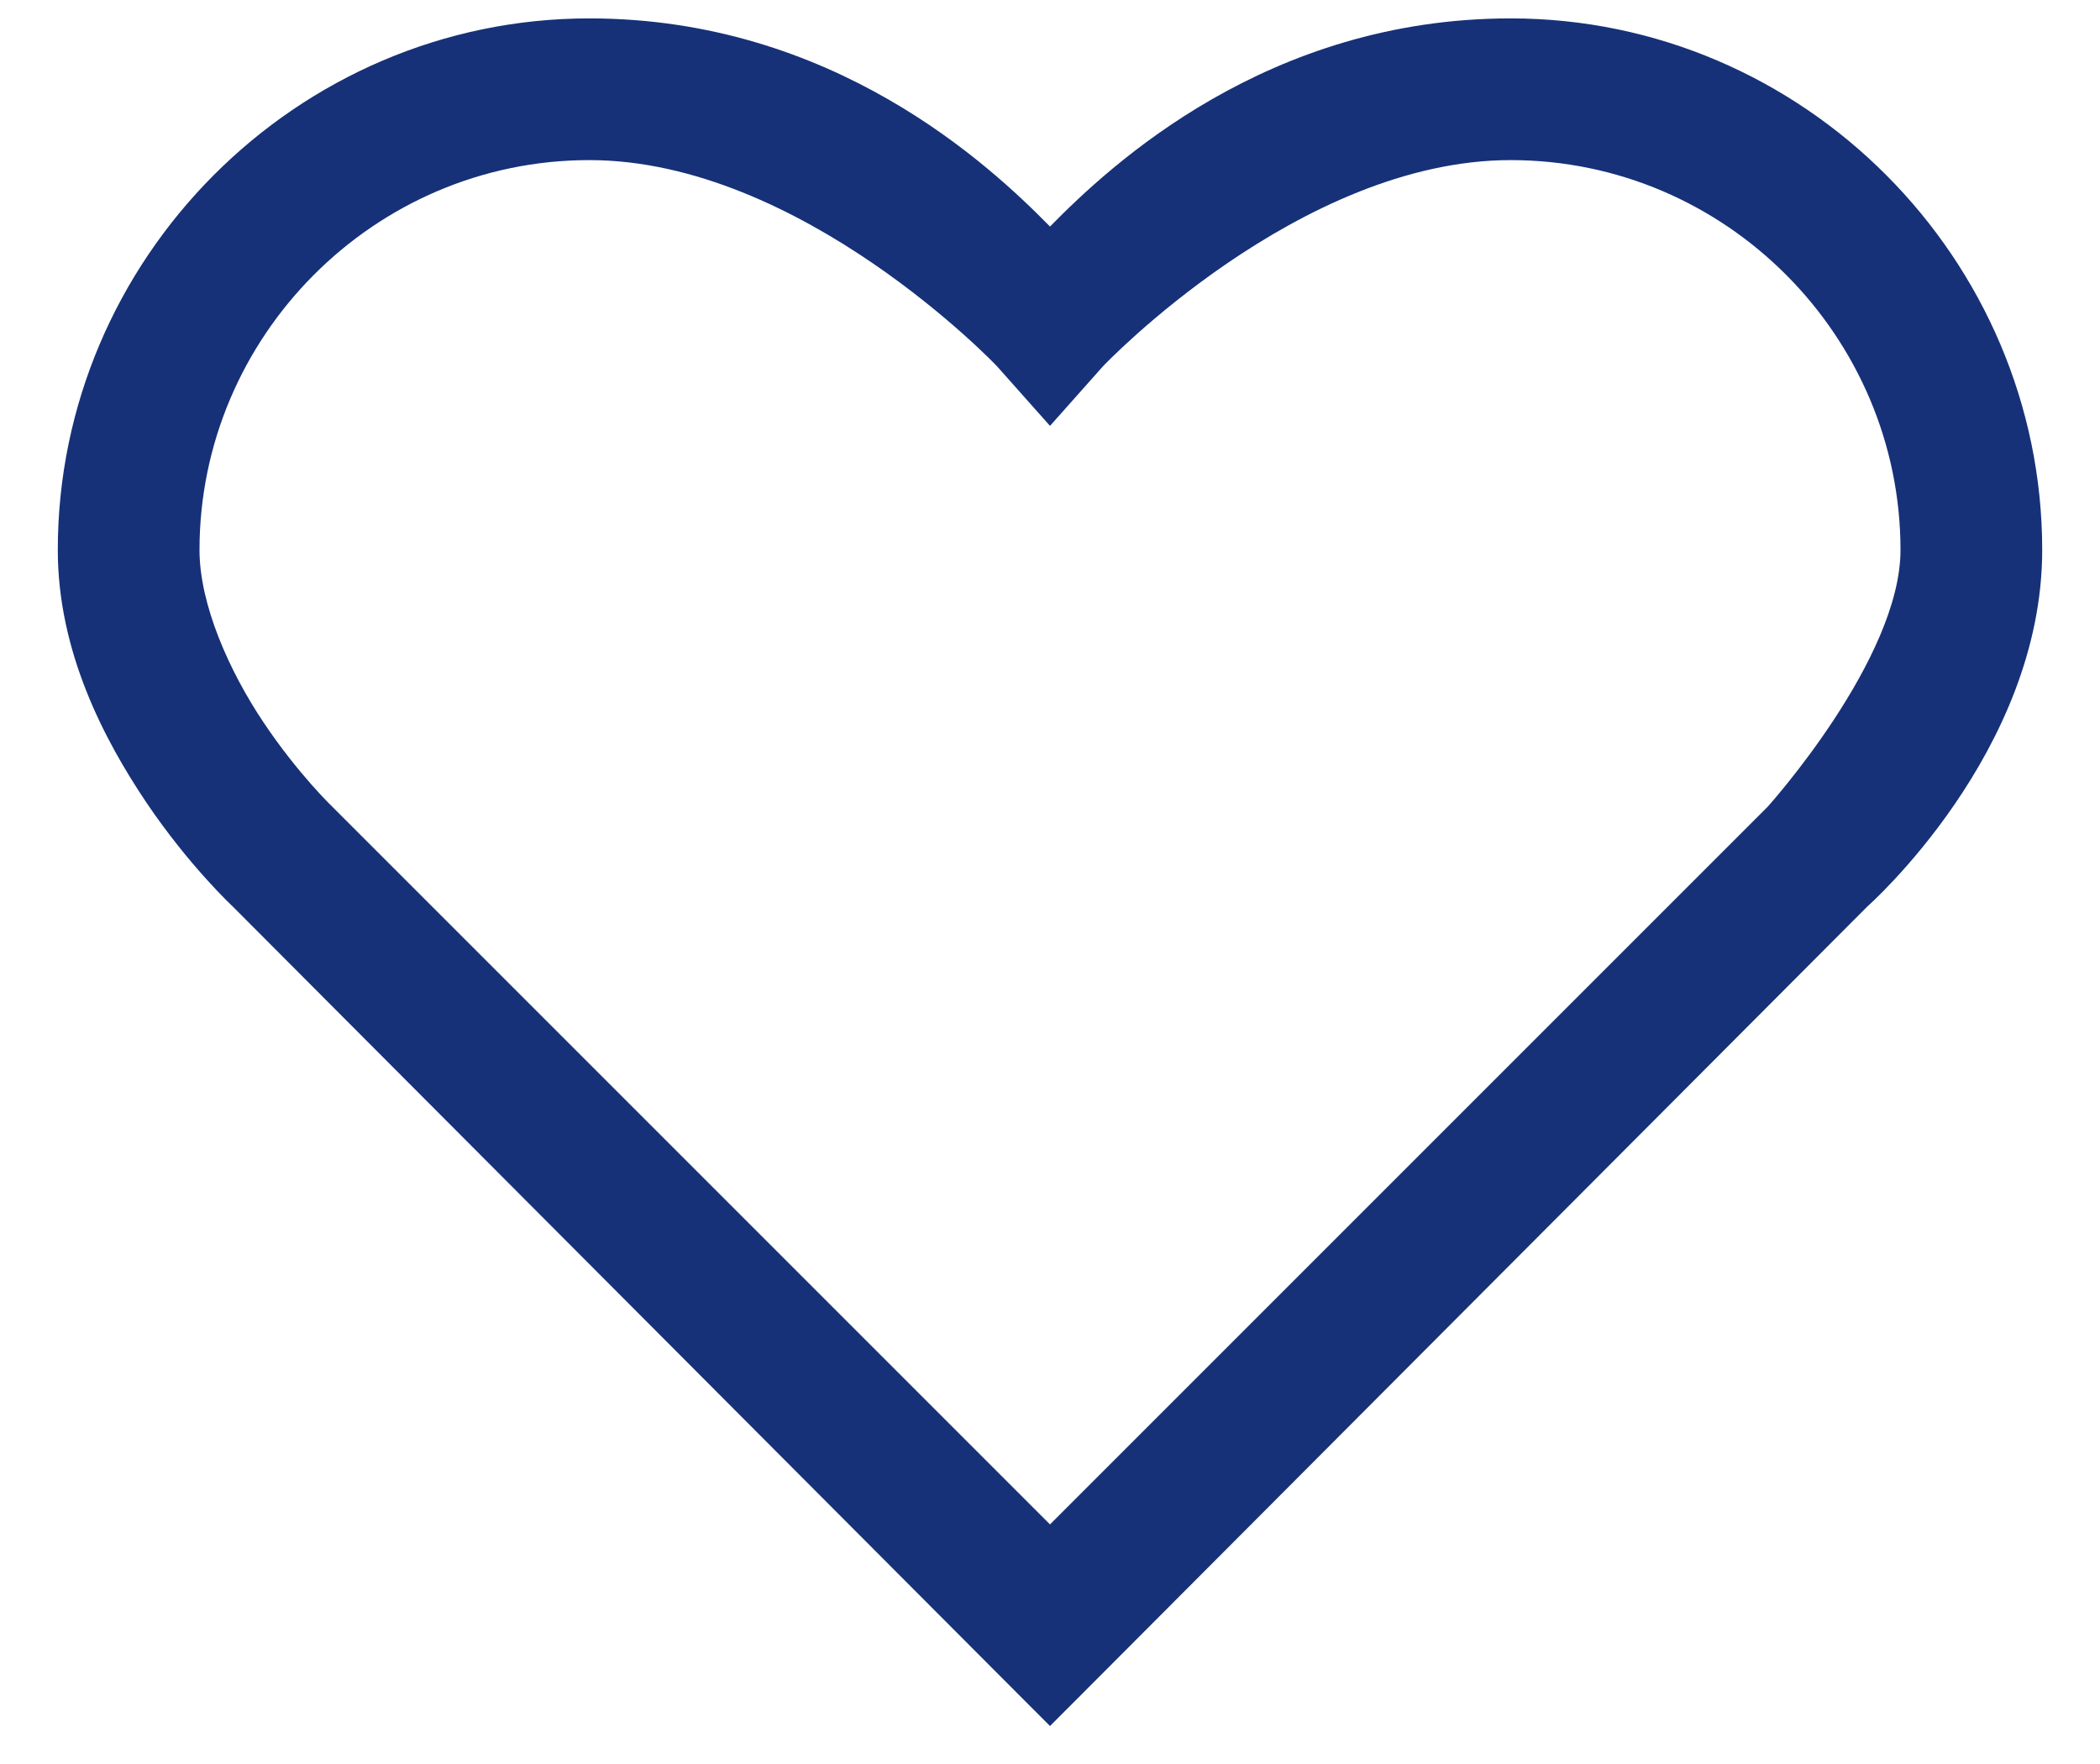 <svg xmlns="http://www.w3.org/2000/svg" fill="none" viewBox="0 0 25 21" height="21" width="25">
<path fill="#163178" d="M7.016 0.219C3.525 0.219 0.688 3.089 0.688 6.547C0.688 7.753 1.235 8.798 1.742 9.553C2.25 10.307 2.771 10.792 2.771 10.792L11.894 19.941L12.5 20.548L13.106 19.941L22.23 10.792C22.23 10.792 24.312 8.956 24.312 6.547C24.312 3.089 21.475 0.219 17.984 0.219C15.087 0.219 13.222 1.962 12.5 2.697C11.778 1.962 9.913 0.219 7.016 0.219ZM7.016 1.906C9.537 1.906 11.867 4.358 11.867 4.358L12.5 5.07L13.133 4.358C13.133 4.358 15.463 1.906 17.984 1.906C20.552 1.906 22.625 4.012 22.625 6.547C22.625 7.849 21.043 9.605 21.043 9.605L12.5 18.148L3.957 9.605C3.957 9.605 3.548 9.213 3.14 8.604C2.731 7.994 2.375 7.199 2.375 6.547C2.375 4.012 4.448 1.906 7.016 1.906Z"></path>
</svg>
